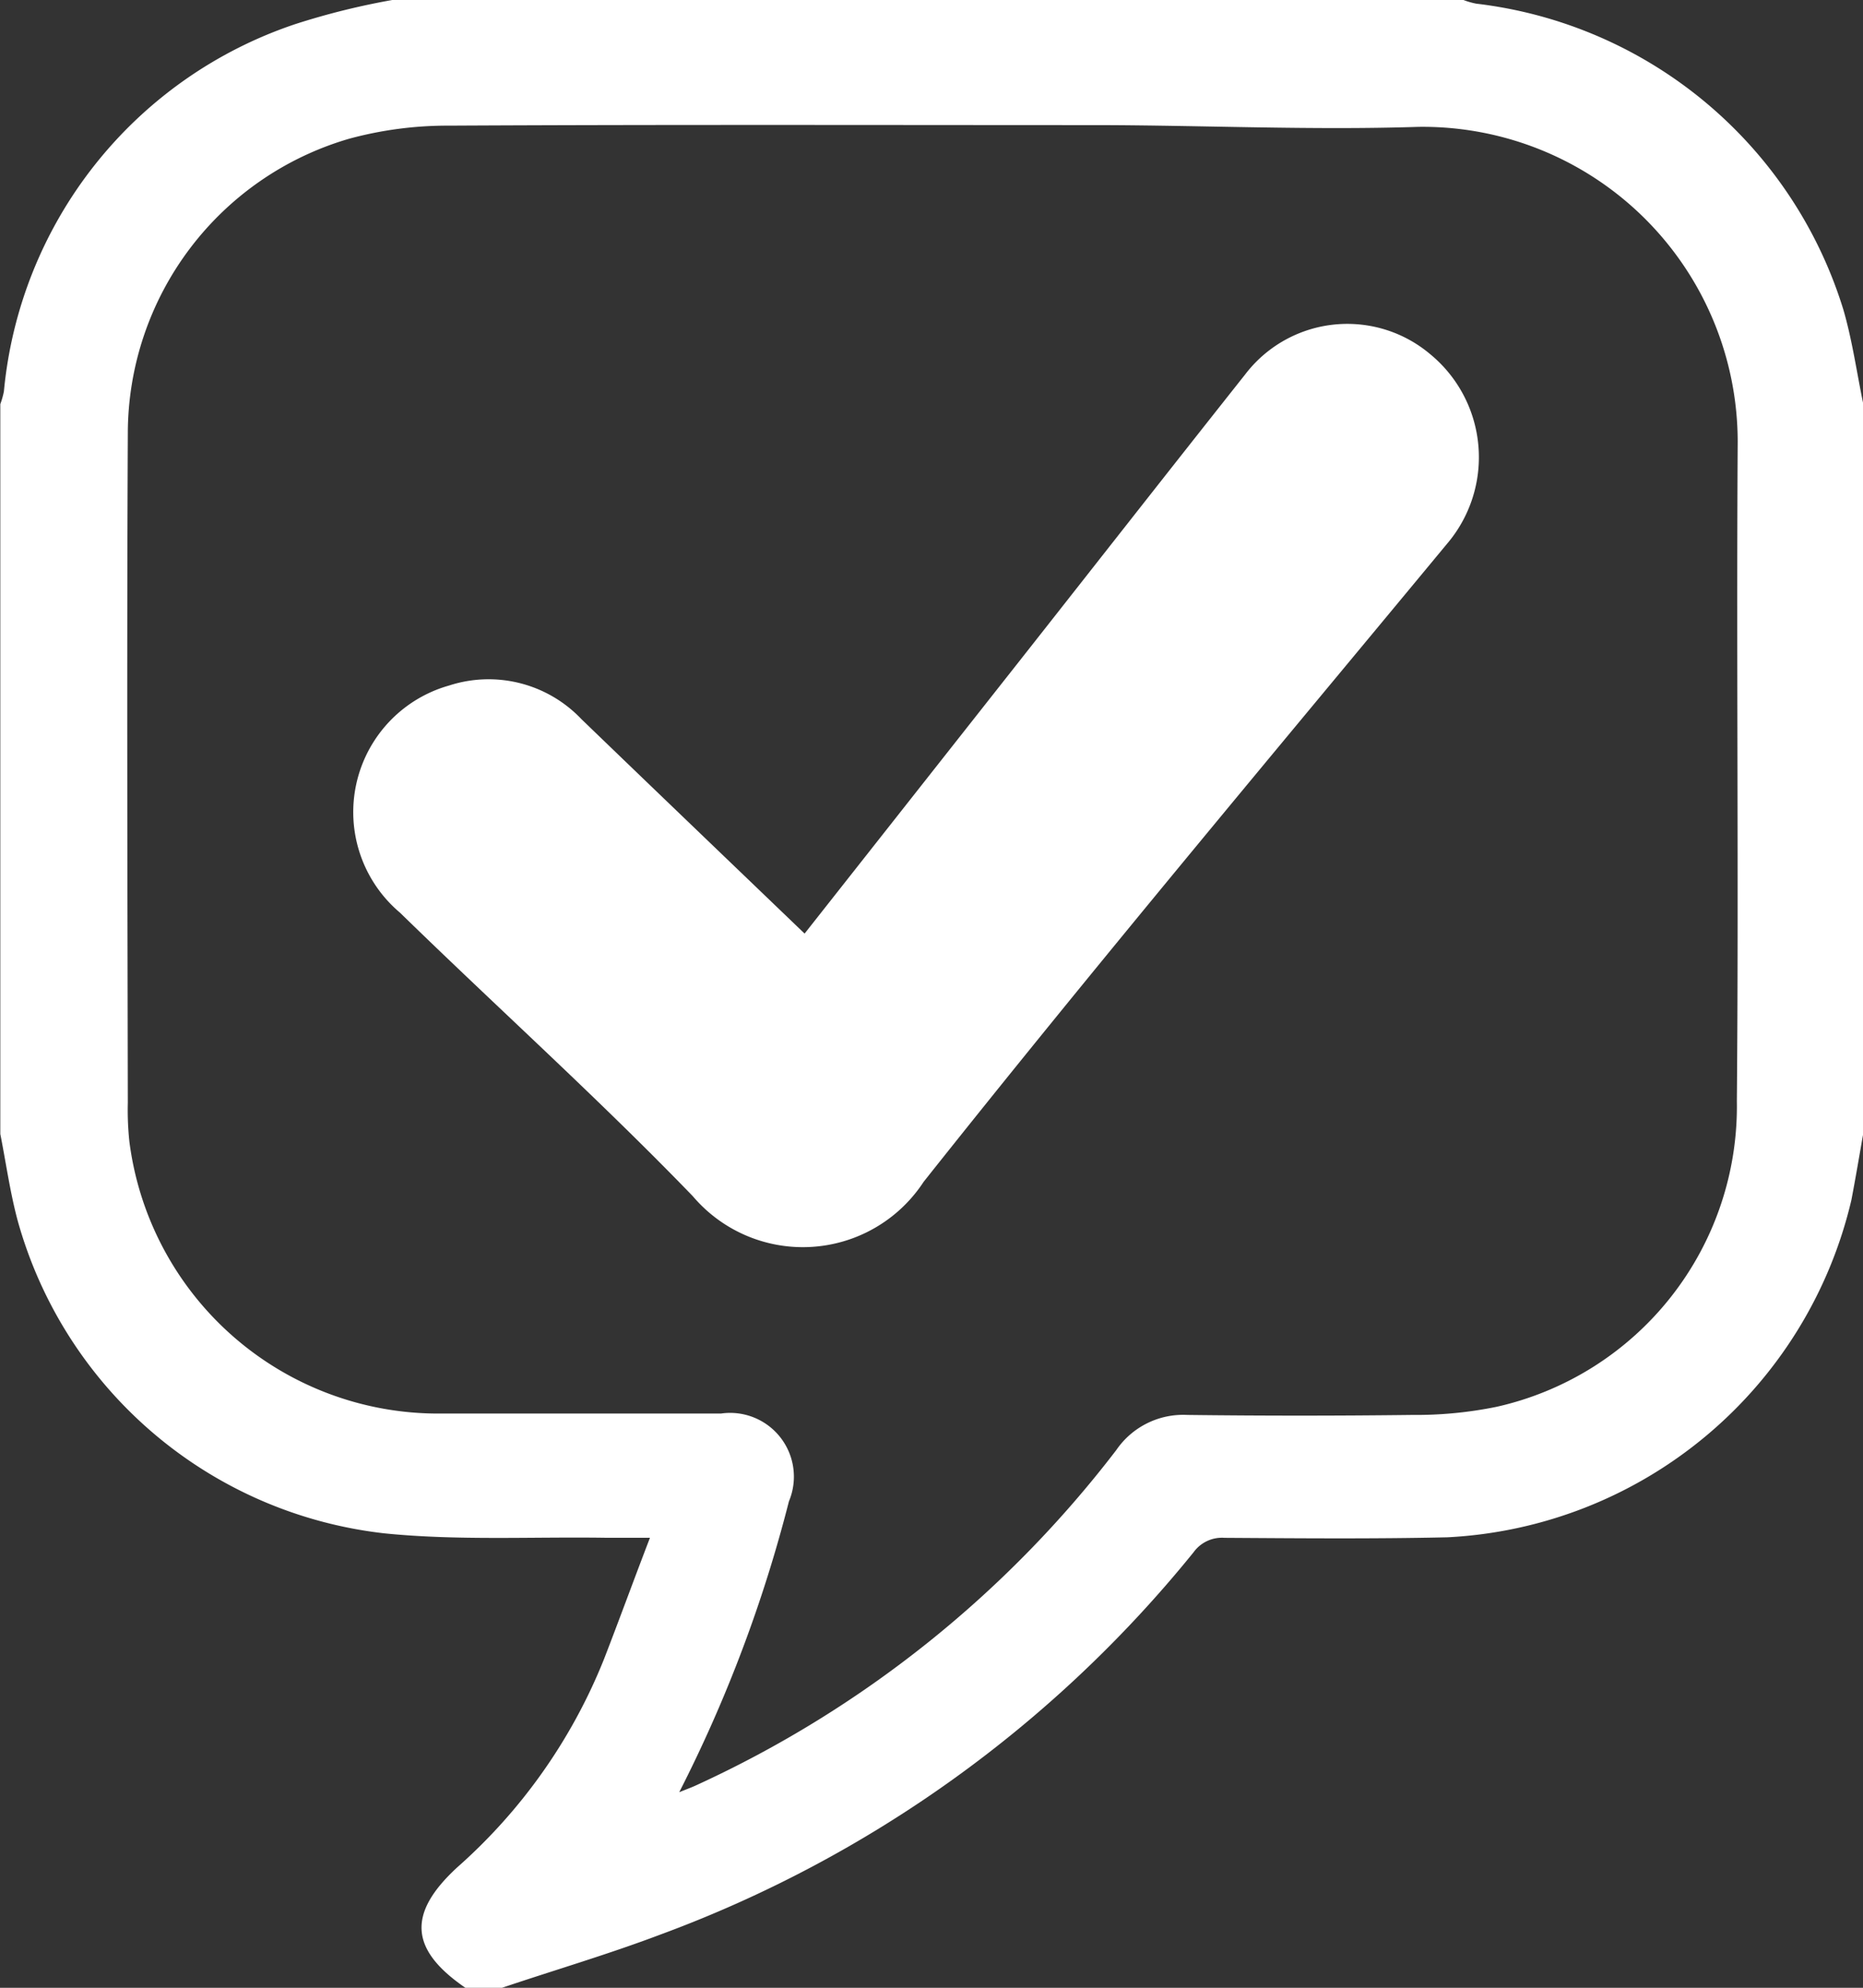 <svg xmlns="http://www.w3.org/2000/svg" width="24.398" height="26.025" viewBox="0 0 24.398 26.025">
  <rect x="0" y="0" width="24.398" height="26.025" fill="#333333" stroke="none"/>
  <g id="Group_90" data-name="Group 90" transform="translate(-1180.663 -3856.055)">
    <path id="Path_108" data-name="Path 108" d="M1185.8,3856.055h14.029a.989.989,0,0,0,.167.048,5.732,5.732,0,0,1,4.809,4.01c.116.4.174.818.259,1.228v9.556c-.051.29-.1.581-.155.869a5.732,5.732,0,0,1-5.29,4.416c-.973.022-1.947.013-2.92.007a.458.458,0,0,0-.405.189,16.183,16.183,0,0,1-6.987,5.007c-.685.259-1.389.465-2.084.7h-.458c-.734-.5-.774-.973-.116-1.58a7.209,7.209,0,0,0,1.926-2.733c.2-.516.389-1.035.6-1.584-.235,0-.412,0-.59,0-.964-.014-1.934.039-2.89-.058a5.64,5.64,0,0,1-4.8-4.092c-.1-.371-.153-.757-.228-1.136v-9.556a1.085,1.085,0,0,0,.047-.166,5.627,5.627,0,0,1,3.815-4.809A9.608,9.608,0,0,1,1185.8,3856.055Zm3.762,23.463c.112-.045.167-.065.22-.09a14.558,14.558,0,0,0,5.5-4.388,1.061,1.061,0,0,1,.928-.46q1.475.018,2.948,0a5.269,5.269,0,0,0,1.107-.107,4.03,4.03,0,0,0,3.144-4c.025-2.88-.007-5.759.011-8.639a4.126,4.126,0,0,0-4.183-4.118c-1.4.045-2.792-.02-4.189-.023-2.837,0-5.674-.008-8.511.007a4.914,4.914,0,0,0-1.3.171,4.022,4.022,0,0,0-2.9,3.854c-.014,2.922-.005,5.844,0,8.766a3.9,3.9,0,0,0,.02.507,4.078,4.078,0,0,0,4.063,3.564c1.228,0,2.456,0,3.684,0a.835.835,0,0,1,.891,1.149A18.312,18.312,0,0,1,1189.559,3879.518Z" fill="#fff"/>
    <path id="Path_109" data-name="Path 109" d="M1191.2,3868.278l2.881-3.654c.962-1.221,1.92-2.445,2.886-3.663a1.683,1.683,0,0,1,2.426-.269,1.747,1.747,0,0,1,.221,2.482c-2.3,2.777-4.616,5.533-6.855,8.354a1.89,1.89,0,0,1-3.023.188c-1.236-1.279-2.561-2.47-3.835-3.712a1.722,1.722,0,0,1,.644-2.974,1.676,1.676,0,0,1,1.732.44C1189.234,3866.393,1190.195,3867.313,1191.2,3868.278Z" fill="#fff"/>
  </g>
</svg>
